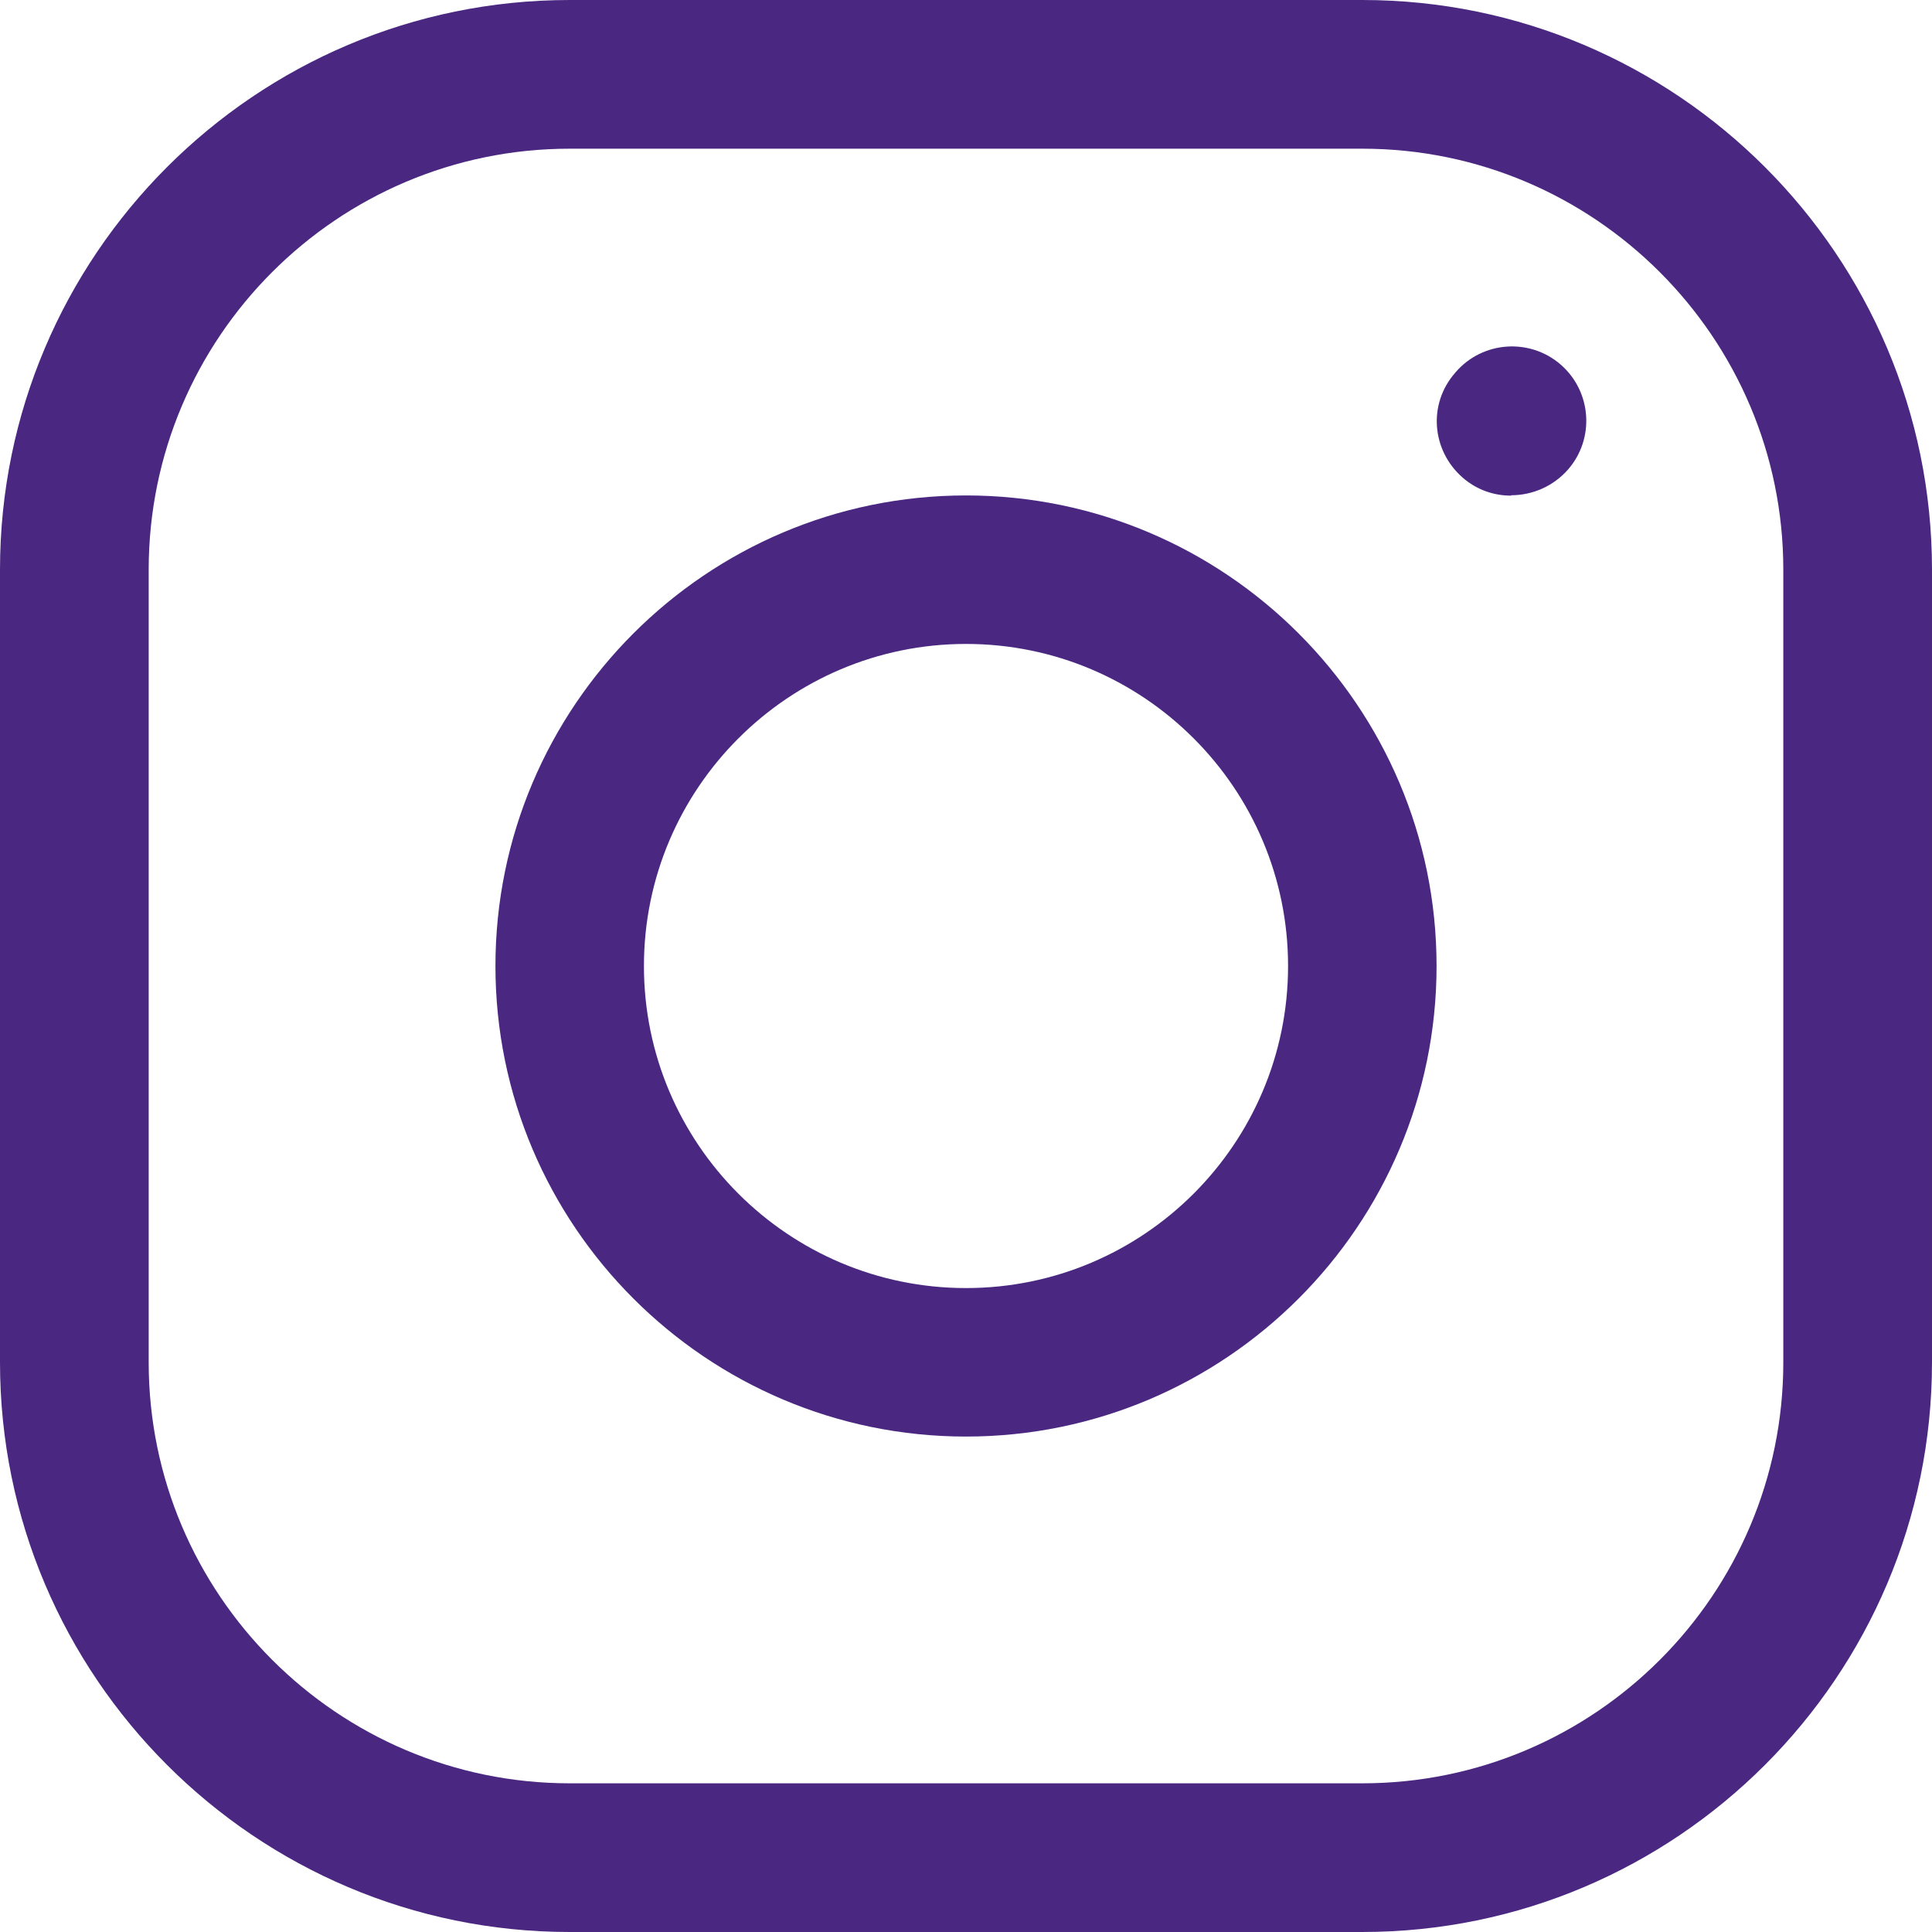 <?xml version="1.0" encoding="UTF-8"?>
<svg xmlns="http://www.w3.org/2000/svg" version="1.1" viewBox="0 0 994 994">
  <defs>
    <style>
      .cls-1 {
        fill: #4a2881;
      }
    </style>
  </defs>
  <!-- Generator: Adobe Illustrator 28.7.5, SVG Export Plug-In . SVG Version: 1.2.0 Build 176)  -->
  <g>
    <g id="Camada_1">
      <g>
        <path class="cls-1" d="M497,739.1c-133.5,0-242.1-108.6-242.1-242.1s108.6-242.1,242.1-242.1,242.1,108.6,242.1,242.1-108.6,242.1-242.1,242.1ZM497,331.3c-91.3,0-165.7,74.3-165.7,165.7s74.3,165.7,165.7,165.7,165.7-74.3,165.7-165.7-74.3-165.7-165.7-165.7Z"/>
        <path class="cls-1" d="M700.9,994h-407.8C131.5,994,0,862.5,0,700.9v-407.8C0,131.5,131.5,0,293.1,0h407.8c161.6,0,293.1,131.5,293.1,293.1v407.8c0,161.6-131.5,293.1-293.1,293.1h0ZM293.1,76.5c-119.5,0-216.6,97.2-216.6,216.6v407.8c0,119.4,97.2,216.6,216.6,216.6h407.8c119.5,0,216.6-97.2,216.6-216.6v-407.8c0-119.4-97.2-216.6-216.6-216.6h-407.8Z"/>
        <path class="cls-1" d="M777.4,255c-8.9,0-17.7-3-24.9-9.3-15.9-13.9-17.9-37.7-4-53.7l.5-.6c13.9-16,38.1-17.6,54-3.8,15.9,13.9,17.6,38,3.8,53.9-7.7,8.8-18.5,13.3-29.3,13.3v.2h-.1Z"/>
      </g>
    </g>
  </g>
</svg>